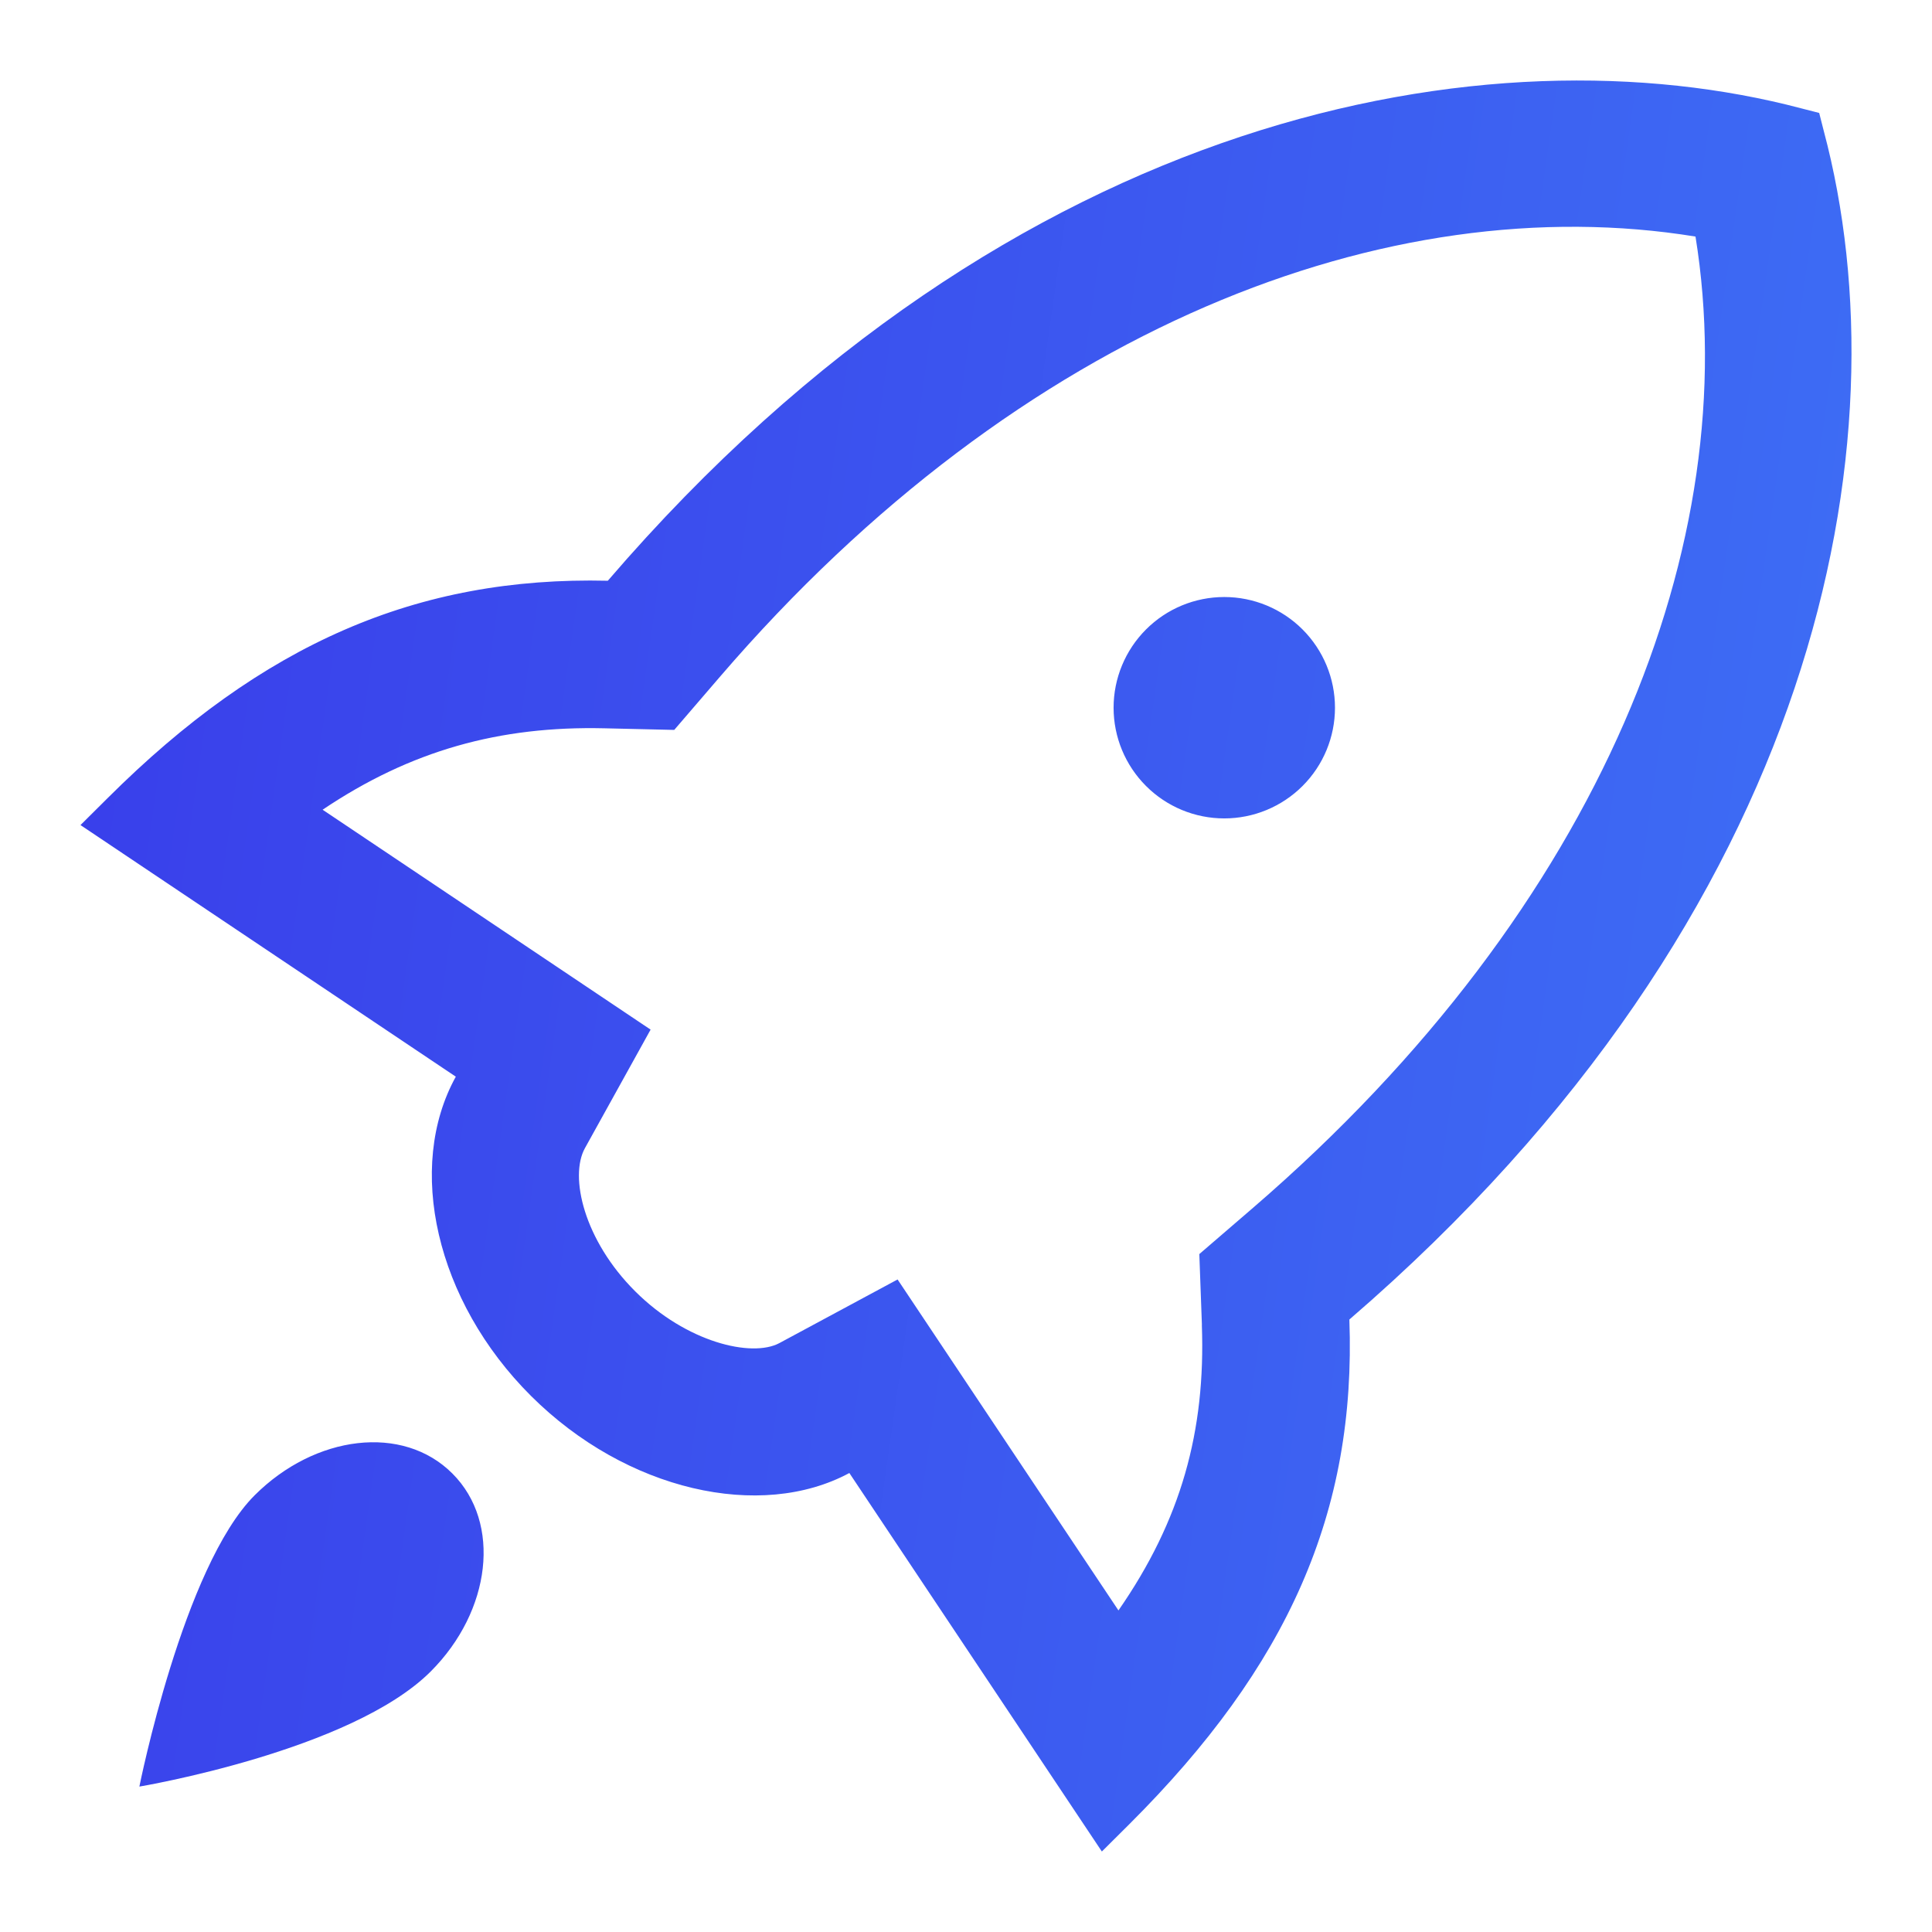 <svg width="56" height="56" viewBox="0 0 56 56" fill="none" xmlns="http://www.w3.org/2000/svg">
<path d="M34.838 38.404L34.763 36.35L36.32 35.009C46.489 26.242 50.566 15.656 49.145 6.857C40.271 5.413 29.6 9.458 20.863 19.622L19.543 21.157L17.517 21.11C14.48 21.04 11.905 21.752 9.351 23.47L18.858 29.844L16.955 33.279C16.497 34.104 16.927 35.952 18.414 37.432C19.898 38.913 21.793 39.357 22.591 38.93L26.017 37.086L32.419 46.679C34.233 44.065 34.949 41.481 34.836 38.401L34.838 38.404ZM52.204 3.139L52.73 3.274L52.863 3.796C55.243 12.728 52.811 26.441 39.112 38.247C39.315 43.828 37.336 48.289 32.729 52.88L31.938 53.667L24.619 42.696C22.05 44.08 18.159 43.218 15.393 40.463C12.624 37.704 11.762 33.828 13.212 31.208L2.333 23.915L3.123 23.13C7.601 18.668 12.082 16.704 17.618 16.833C29.403 3.124 43.238 0.774 52.204 3.139ZM13.113 42.711C14.546 44.144 14.234 46.698 12.485 48.448C10.179 50.756 4.04 51.785 4.04 51.785C4.04 51.785 5.311 45.41 7.381 43.342C9.131 41.593 11.676 41.272 13.113 42.711ZM35.486 17.305C34.635 17.305 33.819 17.643 33.218 18.245C32.616 18.847 32.278 19.663 32.278 20.514C32.278 21.364 32.616 22.181 33.218 22.782C33.819 23.384 34.635 23.722 35.486 23.722C36.337 23.722 37.153 23.384 37.755 22.782C38.357 22.181 38.695 21.364 38.695 20.514C38.695 19.663 38.357 18.847 37.755 18.245C37.153 17.643 36.337 17.305 35.486 17.305Z" fill="url(#paint0_linear_3394_42958)"/>
<defs>
<linearGradient id="paint0_linear_3394_42958" x1="2.333" y1="2.333" x2="59.398" y2="10.504" gradientUnits="userSpaceOnUse">
<stop stop-color="#393DEA"/>
<stop offset="1" stop-color="#3E70F5"/>
</linearGradient>
</defs>
</svg>
